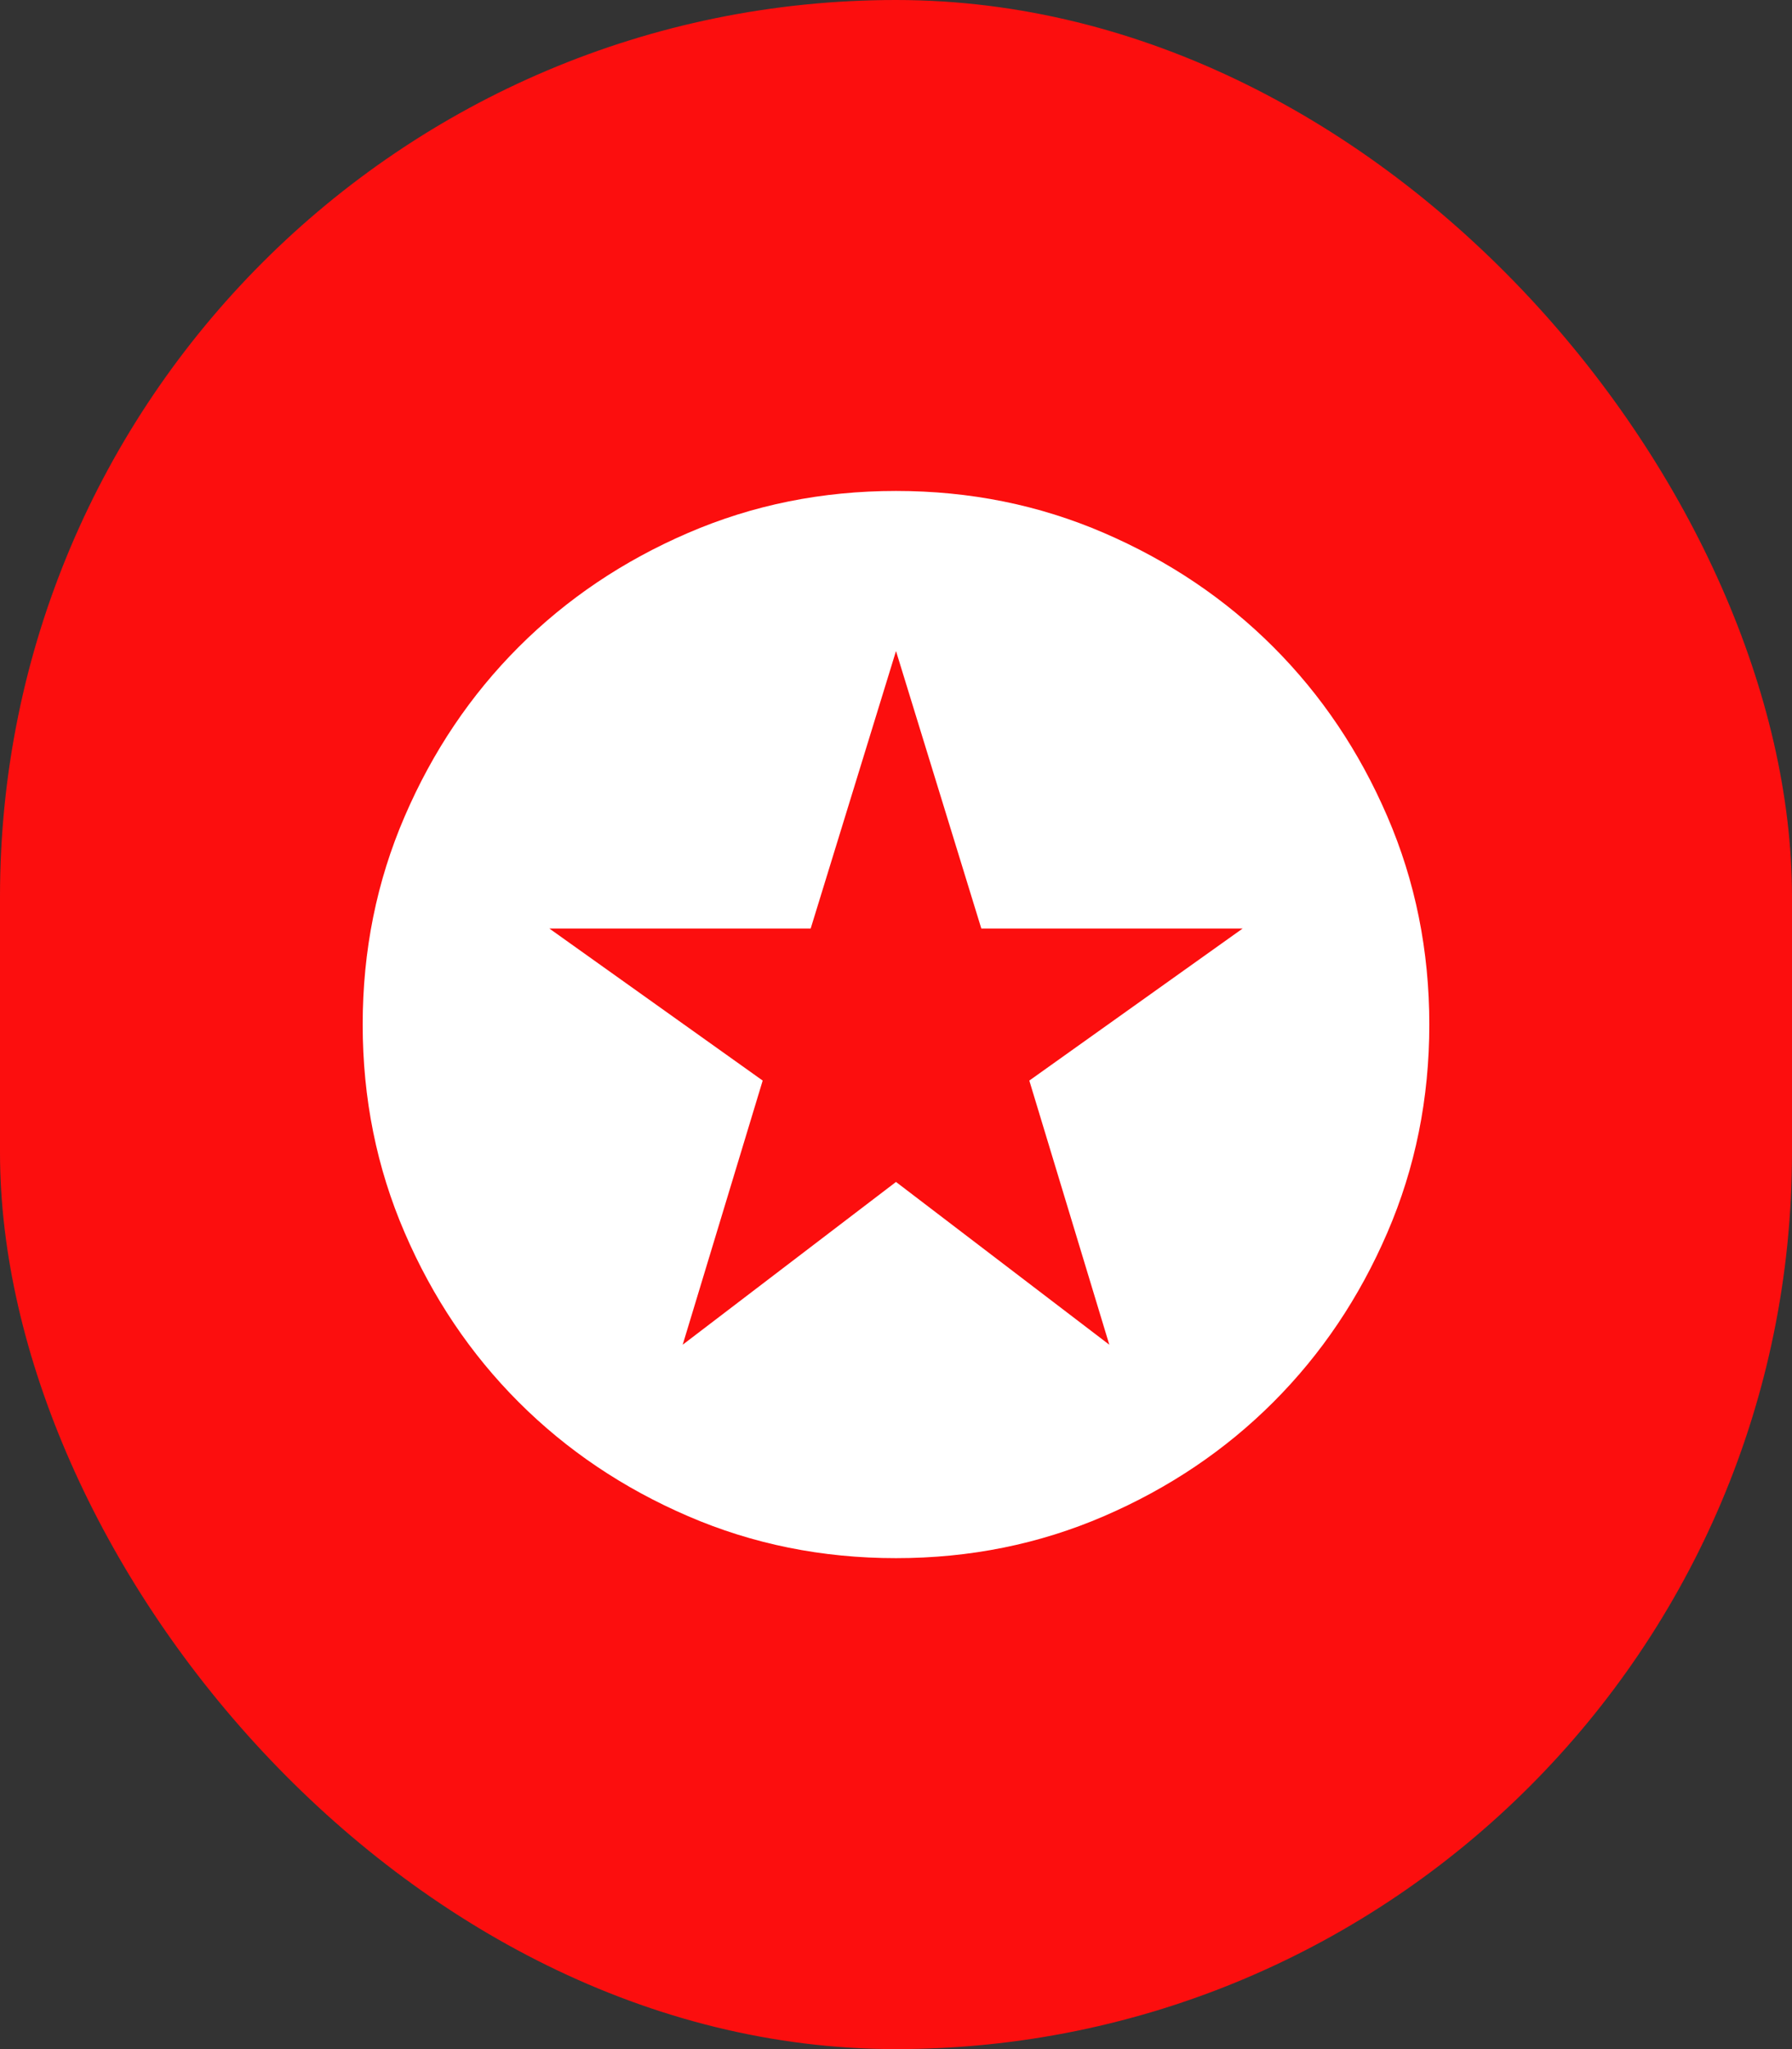 <svg width="28" height="32" viewBox="0 0 28 32" fill="none" xmlns="http://www.w3.org/2000/svg">
<rect x="0" y="0" width="28" height="32" fill="#333333" stroke="none"/>
<g clip-path="url(#clip0_280_1088)">
<rect width="28" height="32" rx="14" fill="#FC0E0E"/>
<path d="M10.667 21L14 18.458L17.333 21L16.083 16.875L19.417 14.5H15.333L14 10.167L12.667 14.5H8.583L11.917 16.875L10.667 21ZM14 24.333C12.847 24.333 11.764 24.115 10.75 23.677C9.736 23.24 8.854 22.646 8.104 21.896C7.354 21.146 6.76 20.264 6.323 19.25C5.885 18.236 5.667 17.153 5.667 16C5.667 14.847 5.885 13.764 6.323 12.75C6.76 11.736 7.354 10.854 8.104 10.104C8.854 9.354 9.736 8.76 10.75 8.323C11.764 7.885 12.847 7.667 14 7.667C15.153 7.667 16.236 7.885 17.25 8.323C18.264 8.76 19.146 9.354 19.896 10.104C20.646 10.854 21.24 11.736 21.677 12.75C22.115 13.764 22.333 14.847 22.333 16C22.333 17.153 22.115 18.236 21.677 19.25C21.24 20.264 20.646 21.146 19.896 21.896C19.146 22.646 18.264 23.24 17.25 23.677C16.236 24.115 15.153 24.333 14 24.333Z" fill="white"/>
</g>
<defs>
<clipPath id="clip0_280_1088">
<rect width="28" height="32" rx="14" fill="white"/>
</clipPath>
</defs>
</svg>
